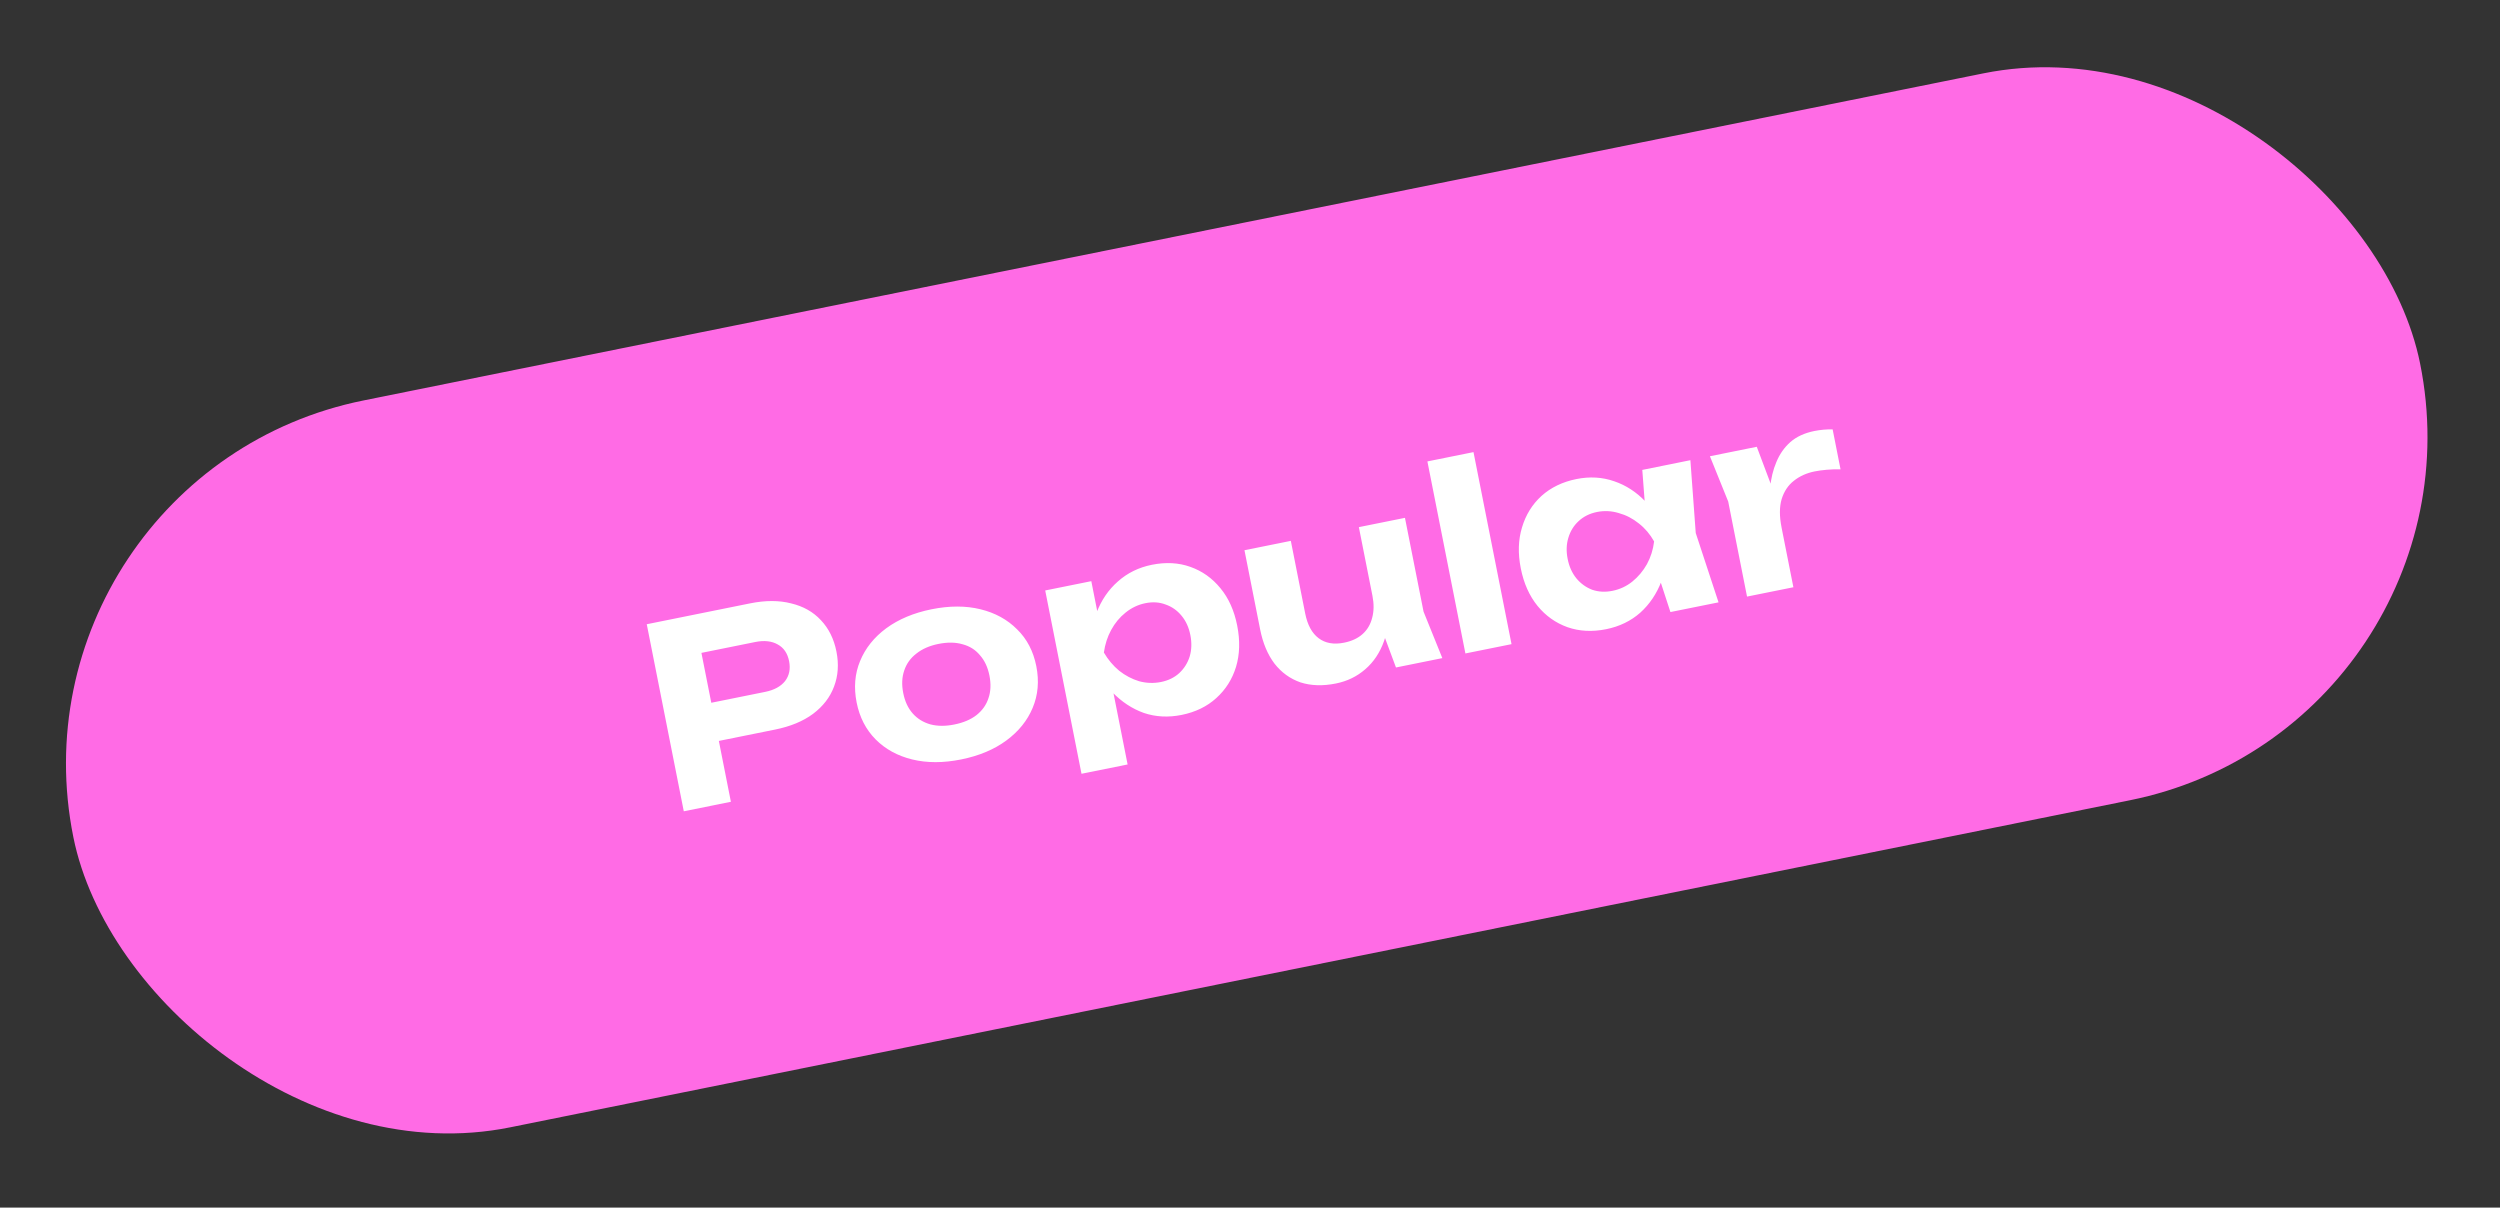 <?xml version="1.0" encoding="UTF-8"?> <svg xmlns="http://www.w3.org/2000/svg" width="118" height="57" viewBox="0 0 118 57" fill="none"><rect x="0" y="0" width="118" height="57" fill="#333333" stroke="none"/><rect y="22.366" width="113" height="35" rx="17.5" transform="rotate(-11.416 0 22.366)" fill="#FF6BE5"></rect><path d="M35.409 28.478C36.13 28.333 36.775 28.333 37.342 28.48C37.915 28.617 38.384 28.881 38.747 29.273C39.117 29.664 39.362 30.157 39.48 30.754C39.598 31.35 39.56 31.9 39.367 32.405C39.181 32.907 38.85 33.337 38.374 33.695C37.905 34.042 37.309 34.289 36.588 34.435L32.73 35.214L32.373 33.413L36.114 32.657C36.537 32.572 36.85 32.403 37.053 32.15C37.254 31.889 37.318 31.574 37.245 31.205C37.172 30.836 36.994 30.574 36.71 30.419C36.425 30.256 36.071 30.218 35.648 30.303L32.107 31.018L32.902 29.78L34.498 37.844L32.275 38.293L30.527 29.464L35.409 28.478ZM45.369 35.845C44.522 36.016 43.752 36.016 43.057 35.846C42.363 35.676 41.787 35.36 41.328 34.898C40.87 34.435 40.571 33.855 40.433 33.157C40.293 32.45 40.348 31.799 40.596 31.201C40.844 30.597 41.255 30.081 41.831 29.654C42.416 29.226 43.127 28.928 43.966 28.758C44.813 28.587 45.584 28.587 46.278 28.757C46.972 28.927 47.548 29.243 48.007 29.705C48.472 30.158 48.774 30.738 48.914 31.444C49.054 32.15 48.996 32.807 48.741 33.413C48.492 34.01 48.08 34.522 47.504 34.948C46.927 35.375 46.216 35.674 45.369 35.845ZM45.043 34.197C45.474 34.11 45.824 33.961 46.092 33.752C46.367 33.533 46.555 33.267 46.656 32.953C46.765 32.637 46.78 32.283 46.702 31.89C46.625 31.498 46.476 31.177 46.255 30.928C46.041 30.669 45.766 30.496 45.431 30.409C45.101 30.312 44.721 30.307 44.29 30.394C43.874 30.478 43.529 30.63 43.254 30.848C42.978 31.059 42.786 31.326 42.679 31.65C42.57 31.966 42.555 32.32 42.633 32.712C42.71 33.105 42.859 33.425 43.08 33.675C43.301 33.924 43.579 34.096 43.916 34.191C44.252 34.279 44.627 34.281 45.043 34.197ZM49.334 27.87L51.51 27.431L51.91 29.456L51.884 29.755L52.229 31.497L52.414 31.998L53.223 36.083L51.047 36.522L49.334 27.87ZM51.456 30.931C51.431 30.185 51.531 29.516 51.756 28.924C51.982 28.331 52.316 27.839 52.761 27.448C53.211 27.046 53.746 26.783 54.366 26.658C55.025 26.525 55.631 26.558 56.184 26.756C56.745 26.953 57.219 27.29 57.607 27.767C57.993 28.235 58.257 28.823 58.396 29.529C58.536 30.236 58.518 30.884 58.341 31.475C58.163 32.057 57.852 32.549 57.41 32.948C56.974 33.346 56.428 33.612 55.769 33.745C55.142 33.871 54.548 33.84 53.989 33.651C53.436 33.453 52.939 33.125 52.497 32.667C52.062 32.2 51.715 31.621 51.456 30.931ZM56.185 29.976C56.114 29.615 55.976 29.312 55.773 29.067C55.568 28.815 55.316 28.637 55.019 28.534C54.727 28.422 54.409 28.4 54.064 28.47C53.719 28.54 53.406 28.688 53.125 28.916C52.85 29.135 52.623 29.41 52.444 29.74C52.271 30.06 52.157 30.414 52.103 30.8C52.3 31.136 52.54 31.422 52.824 31.658C53.113 31.886 53.427 32.051 53.766 32.154C54.111 32.247 54.456 32.259 54.8 32.19C55.145 32.12 55.432 31.98 55.66 31.771C55.894 31.553 56.058 31.291 56.153 30.986C56.246 30.674 56.256 30.337 56.185 29.976ZM63.055 32.261C62.435 32.386 61.877 32.368 61.381 32.208C60.89 32.037 60.481 31.74 60.152 31.317C59.832 30.892 59.608 30.358 59.48 29.714L58.739 25.971L60.927 25.529L61.605 28.955C61.712 29.496 61.924 29.886 62.24 30.124C62.557 30.362 62.958 30.432 63.444 30.334C63.805 30.261 64.096 30.125 64.317 29.925C64.539 29.725 64.688 29.471 64.766 29.161C64.851 28.85 64.855 28.503 64.779 28.118L65.534 28.345C65.595 29.067 65.526 29.706 65.326 30.26C65.132 30.805 64.836 31.249 64.439 31.59C64.049 31.93 63.588 32.154 63.055 32.261ZM65.89 31.505L64.949 28.977L64.138 24.881L66.314 24.442L67.191 28.868L68.078 31.063L65.89 31.505ZM67.373 21.779L69.549 21.34L71.344 30.404L69.167 30.843L67.373 21.779ZM78.844 28.889L78.068 26.512L78.204 25.53L77.707 24.688L77.516 22.18L79.786 21.721L80.039 25.159L81.115 28.431L78.844 28.889ZM78.721 25.425C78.745 26.163 78.645 26.832 78.421 27.432C78.196 28.025 77.862 28.521 77.419 28.92C76.975 29.312 76.439 29.571 75.812 29.698C75.153 29.831 74.543 29.799 73.982 29.602C73.429 29.403 72.959 29.07 72.573 28.601C72.185 28.124 71.921 27.533 71.781 26.827C71.641 26.12 71.661 25.476 71.839 24.893C72.016 24.302 72.321 23.808 72.756 23.41C73.199 23.011 73.75 22.744 74.409 22.611C75.036 22.485 75.63 22.52 76.191 22.716C76.75 22.905 77.247 23.23 77.68 23.689C78.121 24.147 78.469 24.726 78.721 25.425ZM73.993 26.38C74.064 26.741 74.202 27.048 74.407 27.3C74.611 27.545 74.858 27.723 75.149 27.836C75.447 27.939 75.769 27.956 76.114 27.886C76.459 27.816 76.769 27.672 77.043 27.453C77.324 27.225 77.555 26.95 77.736 26.628C77.915 26.298 78.028 25.941 78.074 25.556C77.885 25.219 77.646 24.936 77.356 24.709C77.065 24.474 76.747 24.31 76.402 24.216C76.064 24.113 75.722 24.097 75.377 24.166C75.032 24.236 74.743 24.38 74.509 24.599C74.281 24.808 74.121 25.069 74.027 25.381C73.933 25.686 73.921 26.019 73.993 26.38ZM80.708 21.535L82.92 21.088L83.797 23.421L84.648 27.718L82.46 28.159L81.572 23.674L80.708 21.535ZM86.501 20.268L86.873 22.151C86.652 22.147 86.434 22.154 86.217 22.173C86.009 22.191 85.818 22.217 85.646 22.252C85.269 22.328 84.944 22.475 84.669 22.694C84.4 22.903 84.209 23.191 84.094 23.557C83.986 23.922 83.985 24.367 84.089 24.892L83.546 24.439C83.507 23.949 83.507 23.48 83.549 23.03C83.591 22.581 83.689 22.174 83.845 21.808C83.999 21.434 84.219 21.12 84.503 20.867C84.795 20.612 85.172 20.438 85.635 20.344C85.768 20.317 85.911 20.297 86.063 20.282C86.215 20.268 86.361 20.263 86.501 20.268Z" fill="white"></path></svg> 